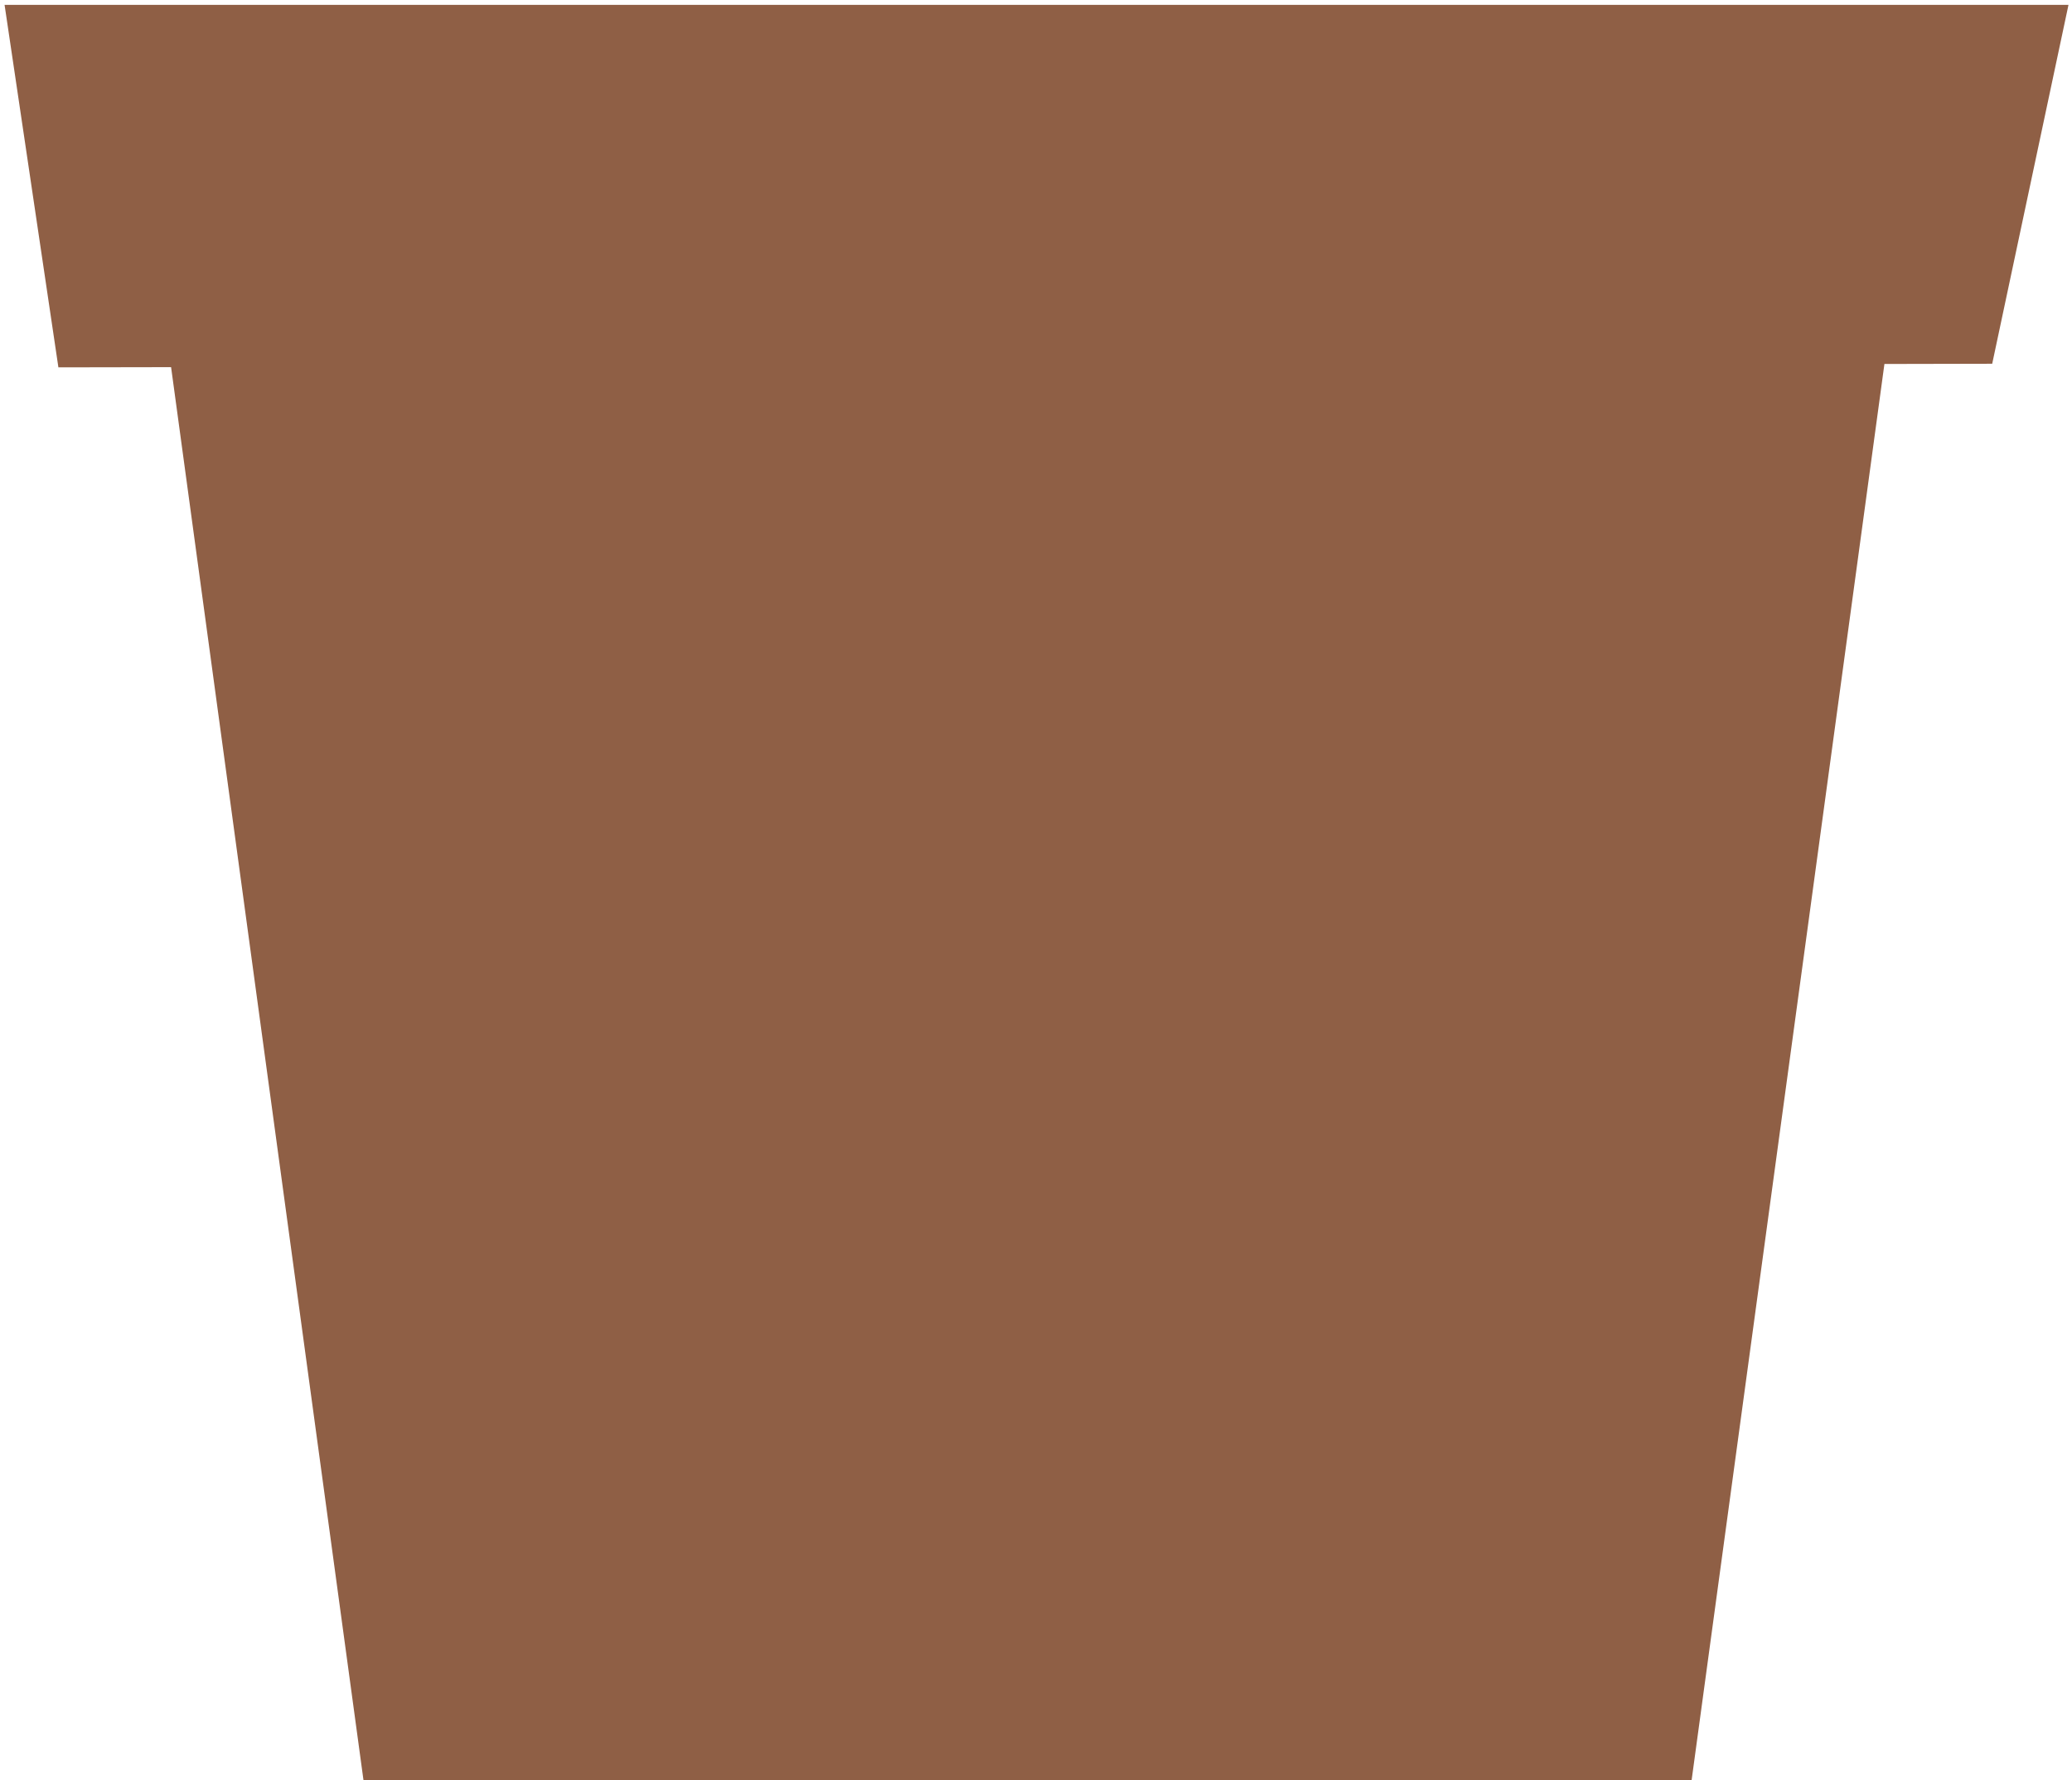 <svg xmlns="http://www.w3.org/2000/svg" width="512" height="440" viewBox="0 0 512 440"><path fill="#8F5F45" d="M511.131 1.203h-510l13.298 89.585 27.848-.05L89.825 440h328.174L465.65 89.953l26.634-.055z"/></svg>